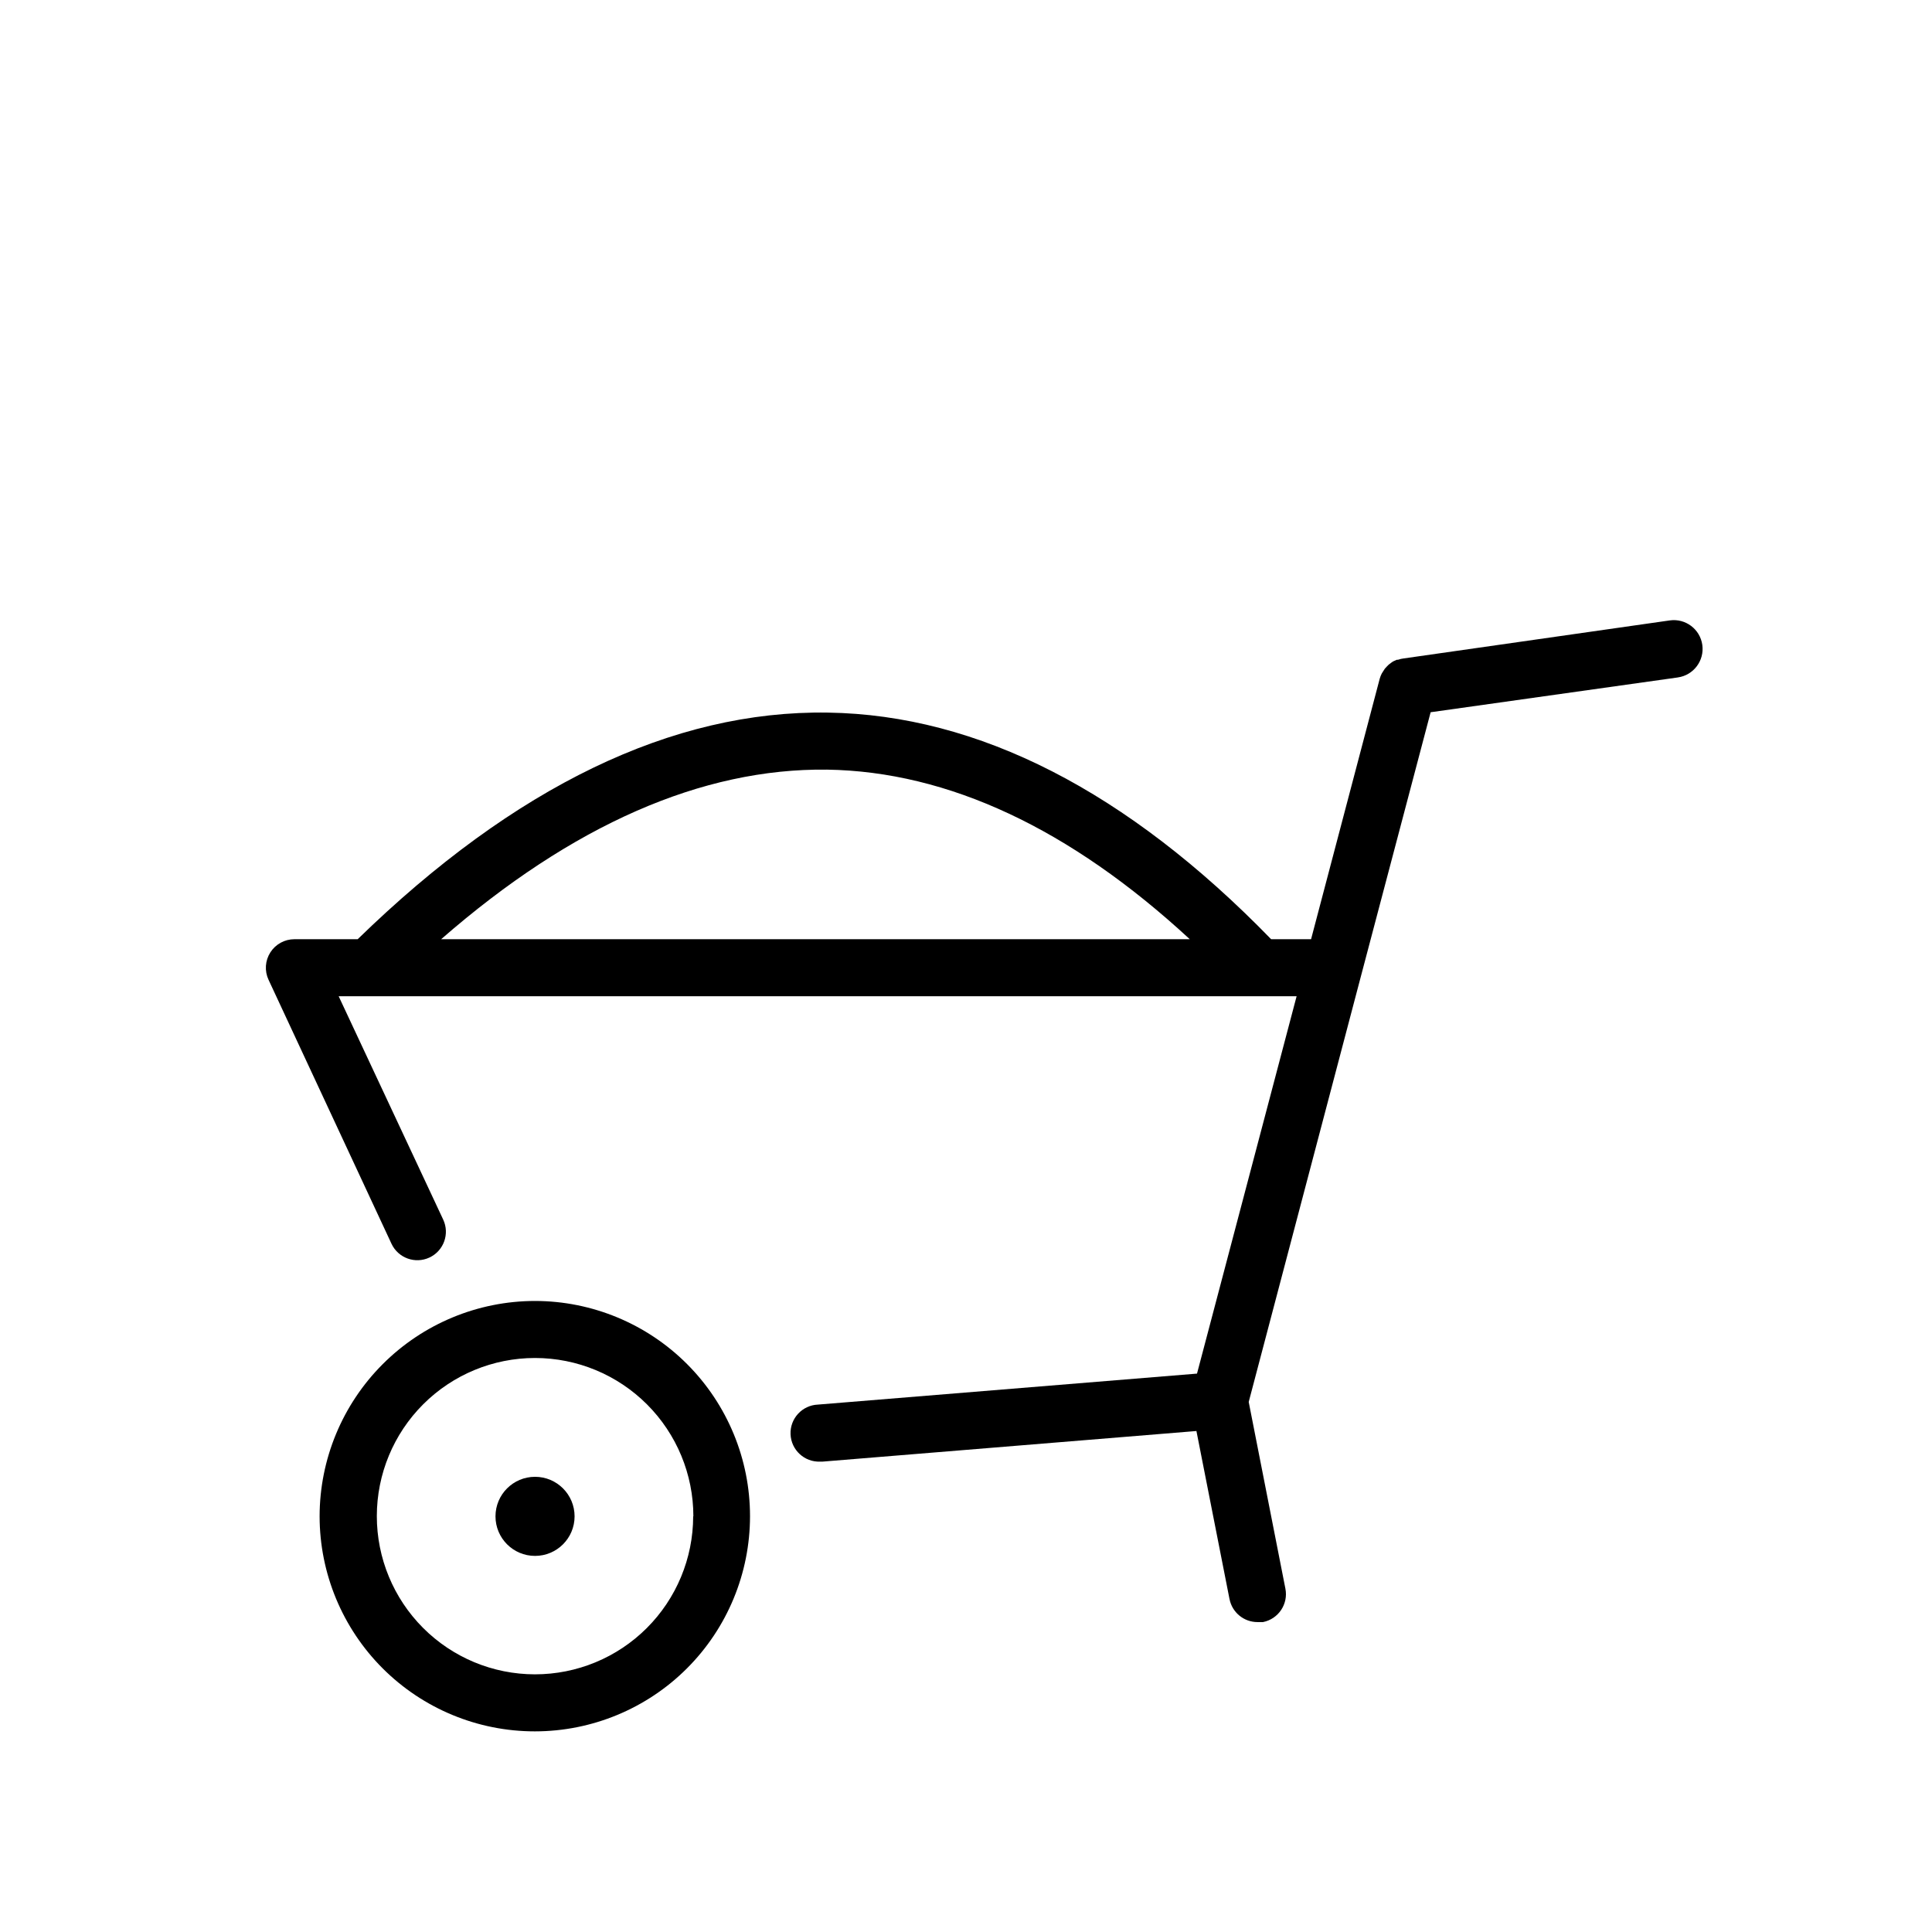 <?xml version="1.0" encoding="UTF-8"?>
<!-- The Best Svg Icon site in the world: iconSvg.co, Visit us! https://iconsvg.co -->
<svg fill="#000000" width="800px" height="800px" version="1.1" viewBox="144 144 512 512" xmlns="http://www.w3.org/2000/svg">
 <g>
  <path d="m247.75 473.61c1.77 3.785 6.269 5.418 10.051 3.652 3.785-1.766 5.422-6.266 3.652-10.051l-27.707-59.199h253.87l-26.398 100.01-100.46 8.211c-4.172 0.168-7.422 3.688-7.254 7.859 0.168 4.176 3.688 7.422 7.859 7.254h0.605l99.098-8.113 8.766 44.535 0.004 0.004c0.695 3.539 3.797 6.094 7.406 6.098h1.461c4.086-0.812 6.746-4.777 5.941-8.867l-9.723-49.473 29.773-112.95 18.438-69.828 65.496-9.219 0.004-0.004c4.172-0.582 7.082-4.441 6.5-8.613-0.586-4.176-4.441-7.086-8.617-6.5l-70.535 10.078 0.004-0.004c-0.516 0.066-1.023 0.184-1.512 0.355h-0.301l-1.008 0.453-0.504 0.352-0.656 0.504-0.453 0.453-0.555 0.605-0.453 0.707-0.352 0.555v-0.004c-0.234 0.453-0.418 0.926-0.555 1.41l-18.188 69.023h-10.582c-38.09-39.195-77.586-59.449-117.44-60.055-41.211-0.652-83.078 19.598-124.64 60.055h-16.777c-2.578 0.004-4.977 1.316-6.363 3.492-1.387 2.172-1.574 4.898-0.488 7.238zm115.43-125.65c32.094 0.504 64.387 15.617 96.125 44.941h-198.4c34.762-30.328 69.172-45.344 102.27-44.941z"/>
  <path d="m228.7 545.85c0.012 15.121 6.031 29.617 16.727 40.301 10.699 10.684 25.203 16.684 40.32 16.68 15.121-0.004 29.621-6.012 40.312-16.703s16.699-25.191 16.703-40.312c0.004-15.117-5.996-29.621-16.68-40.32-10.684-10.695-25.18-16.715-40.301-16.727-15.137 0.012-29.645 6.031-40.348 16.734s-16.723 25.211-16.734 40.348zm99 0c-0.016 11.113-4.441 21.77-12.309 29.617-7.867 7.852-18.527 12.258-29.645 12.25-11.113-0.008-21.77-4.434-29.621-12.297-7.856-7.863-12.266-18.523-12.262-29.637 0.004-11.113 4.422-21.773 12.285-29.629 7.859-7.859 18.52-12.273 29.633-12.273 11.129 0 21.805 4.422 29.676 12.293 7.871 7.871 12.293 18.547 12.293 29.676z"/>
  <path d="m296.27 545.85c0 5.789-4.691 10.48-10.48 10.48-5.789 0-10.48-4.691-10.48-10.48 0-5.789 4.691-10.48 10.48-10.48 5.789 0 10.48 4.691 10.48 10.48"/>
 </g>
</svg>